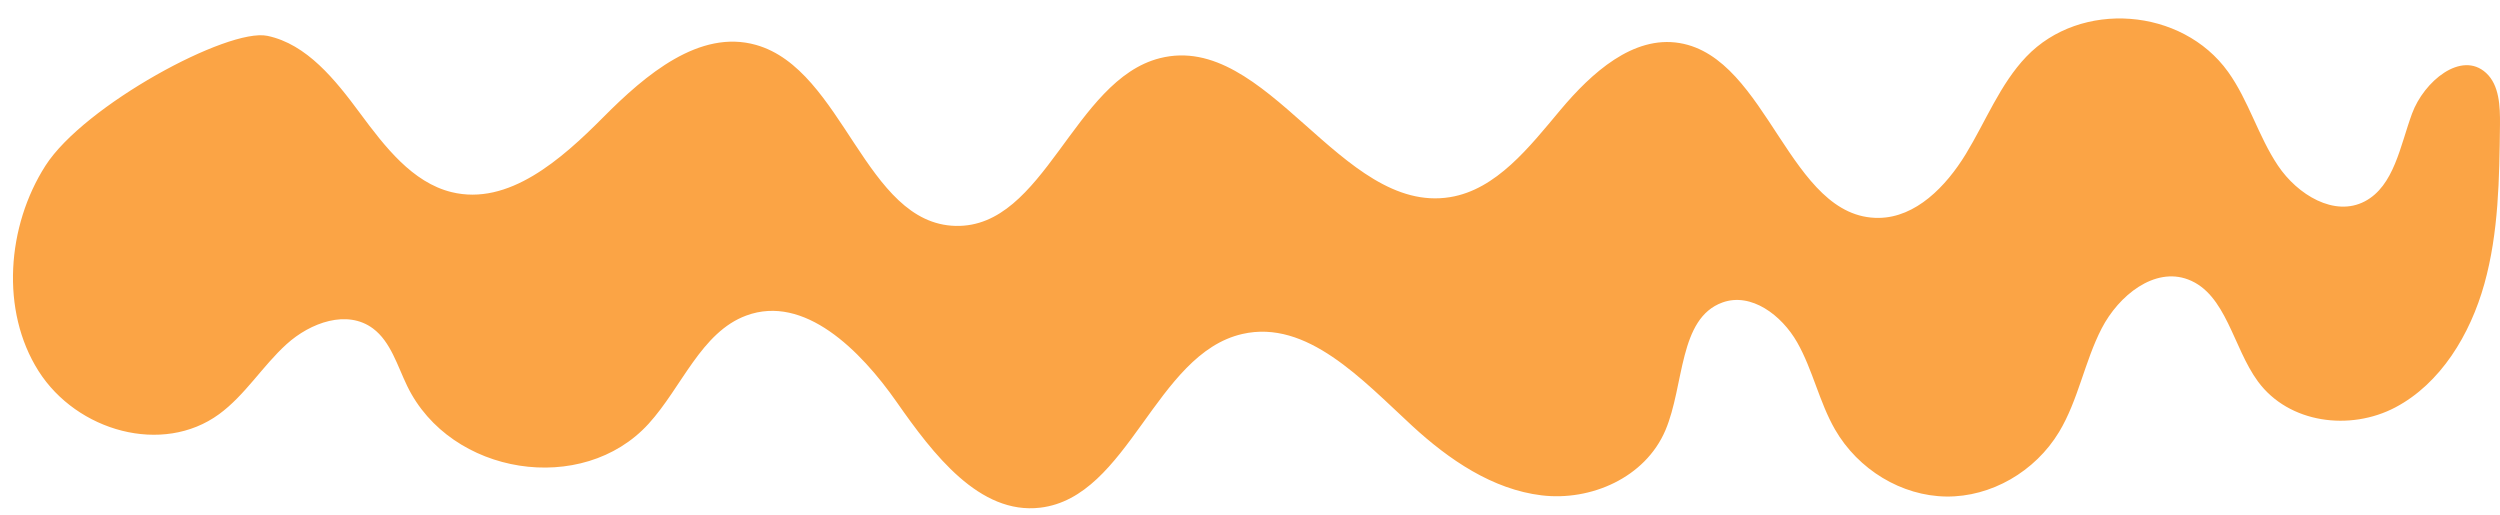 <?xml version="1.0" encoding="UTF-8"?><svg xmlns="http://www.w3.org/2000/svg" xmlns:xlink="http://www.w3.org/1999/xlink" height="103.3" preserveAspectRatio="xMidYMid meet" version="1.0" viewBox="-2.6 -3.7 501.4 103.3" width="501.4" zoomAndPan="magnify"><g data-name="Tla faliste" id="change1_1"><path d="M51.033,3.49c7.904,1.662,13.592,8.783,18.564,15.5,4.971,6.716,10.512,13.911,18.362,15.84,11.402,2.801,21.978-6.503,30.46-15.045,8.482-8.541,19.292-17.675,30.601-14.479,17.572,4.966,21.869,35.889,40.052,36.3,17.856,.403,23.584-29.247,40.955-33.64,21.518-5.442,36.326,31.437,58.191,27.872,9.306-1.517,15.896-10.041,22.148-17.497,6.252-7.455,14.579-14.964,23.879-13.41,17.79,2.972,22.002,35.326,40.01,35.069,7.369-.105,13.417-6.26,17.414-12.818,3.996-6.557,6.873-14.016,12.113-19.503,10.886-11.401,31.231-9.873,40.489,3.041,4.109,5.732,6.054,12.916,9.989,18.783,3.935,5.867,11.348,10.379,17.433,7.174,5.865-3.089,7.083-11.128,9.463-17.591s9.878-12.696,14.841-8.169c2.676,2.441,2.84,6.693,2.798,10.433-.121,10.703-.263,21.565-3.117,31.833s-8.816,20.048-17.864,24.82-21.353,3.244-27.564-5.199c-5.003-6.801-6.344-17.552-14.01-20.455-6.724-2.546-13.904,3.185-17.33,9.82s-4.698,14.389-8.542,20.763c-4.815,7.984-13.663,13.052-22.608,12.95-8.945-.102-17.688-5.371-22.34-13.462-3.148-5.477-4.454-11.962-7.578-17.454-3.124-5.493-9.252-10.073-14.983-8.004-8.816,3.183-7.619,16.636-11.444,25.629-4.06,9.542-15.004,14.237-24.825,13.055-9.82-1.181-18.576-7.125-26.028-14.001-9.993-9.22-21.049-21.331-34.004-18.364-17.473,4.002-22.75,32.705-40.514,34.835-12.209,1.464-21.498-10.729-28.808-21.186-7.31-10.458-18.547-21.625-30.152-17.35-9.064,3.339-12.943,14.397-19.605,21.712-13.227,14.523-39.719,10.377-48.413-7.577-1.98-4.089-3.307-8.877-6.852-11.528-5.167-3.863-12.542-1.216-17.346,3.142s-8.323,10.232-13.53,14.036c-11.332,8.28-28.53,3.446-36.21-8.654-7.68-12.1-6.337-29.114,1.386-41.184S43.129,1.828,51.033,3.49Z" data-name="fala 2" fill="#fba445"/></g></svg>